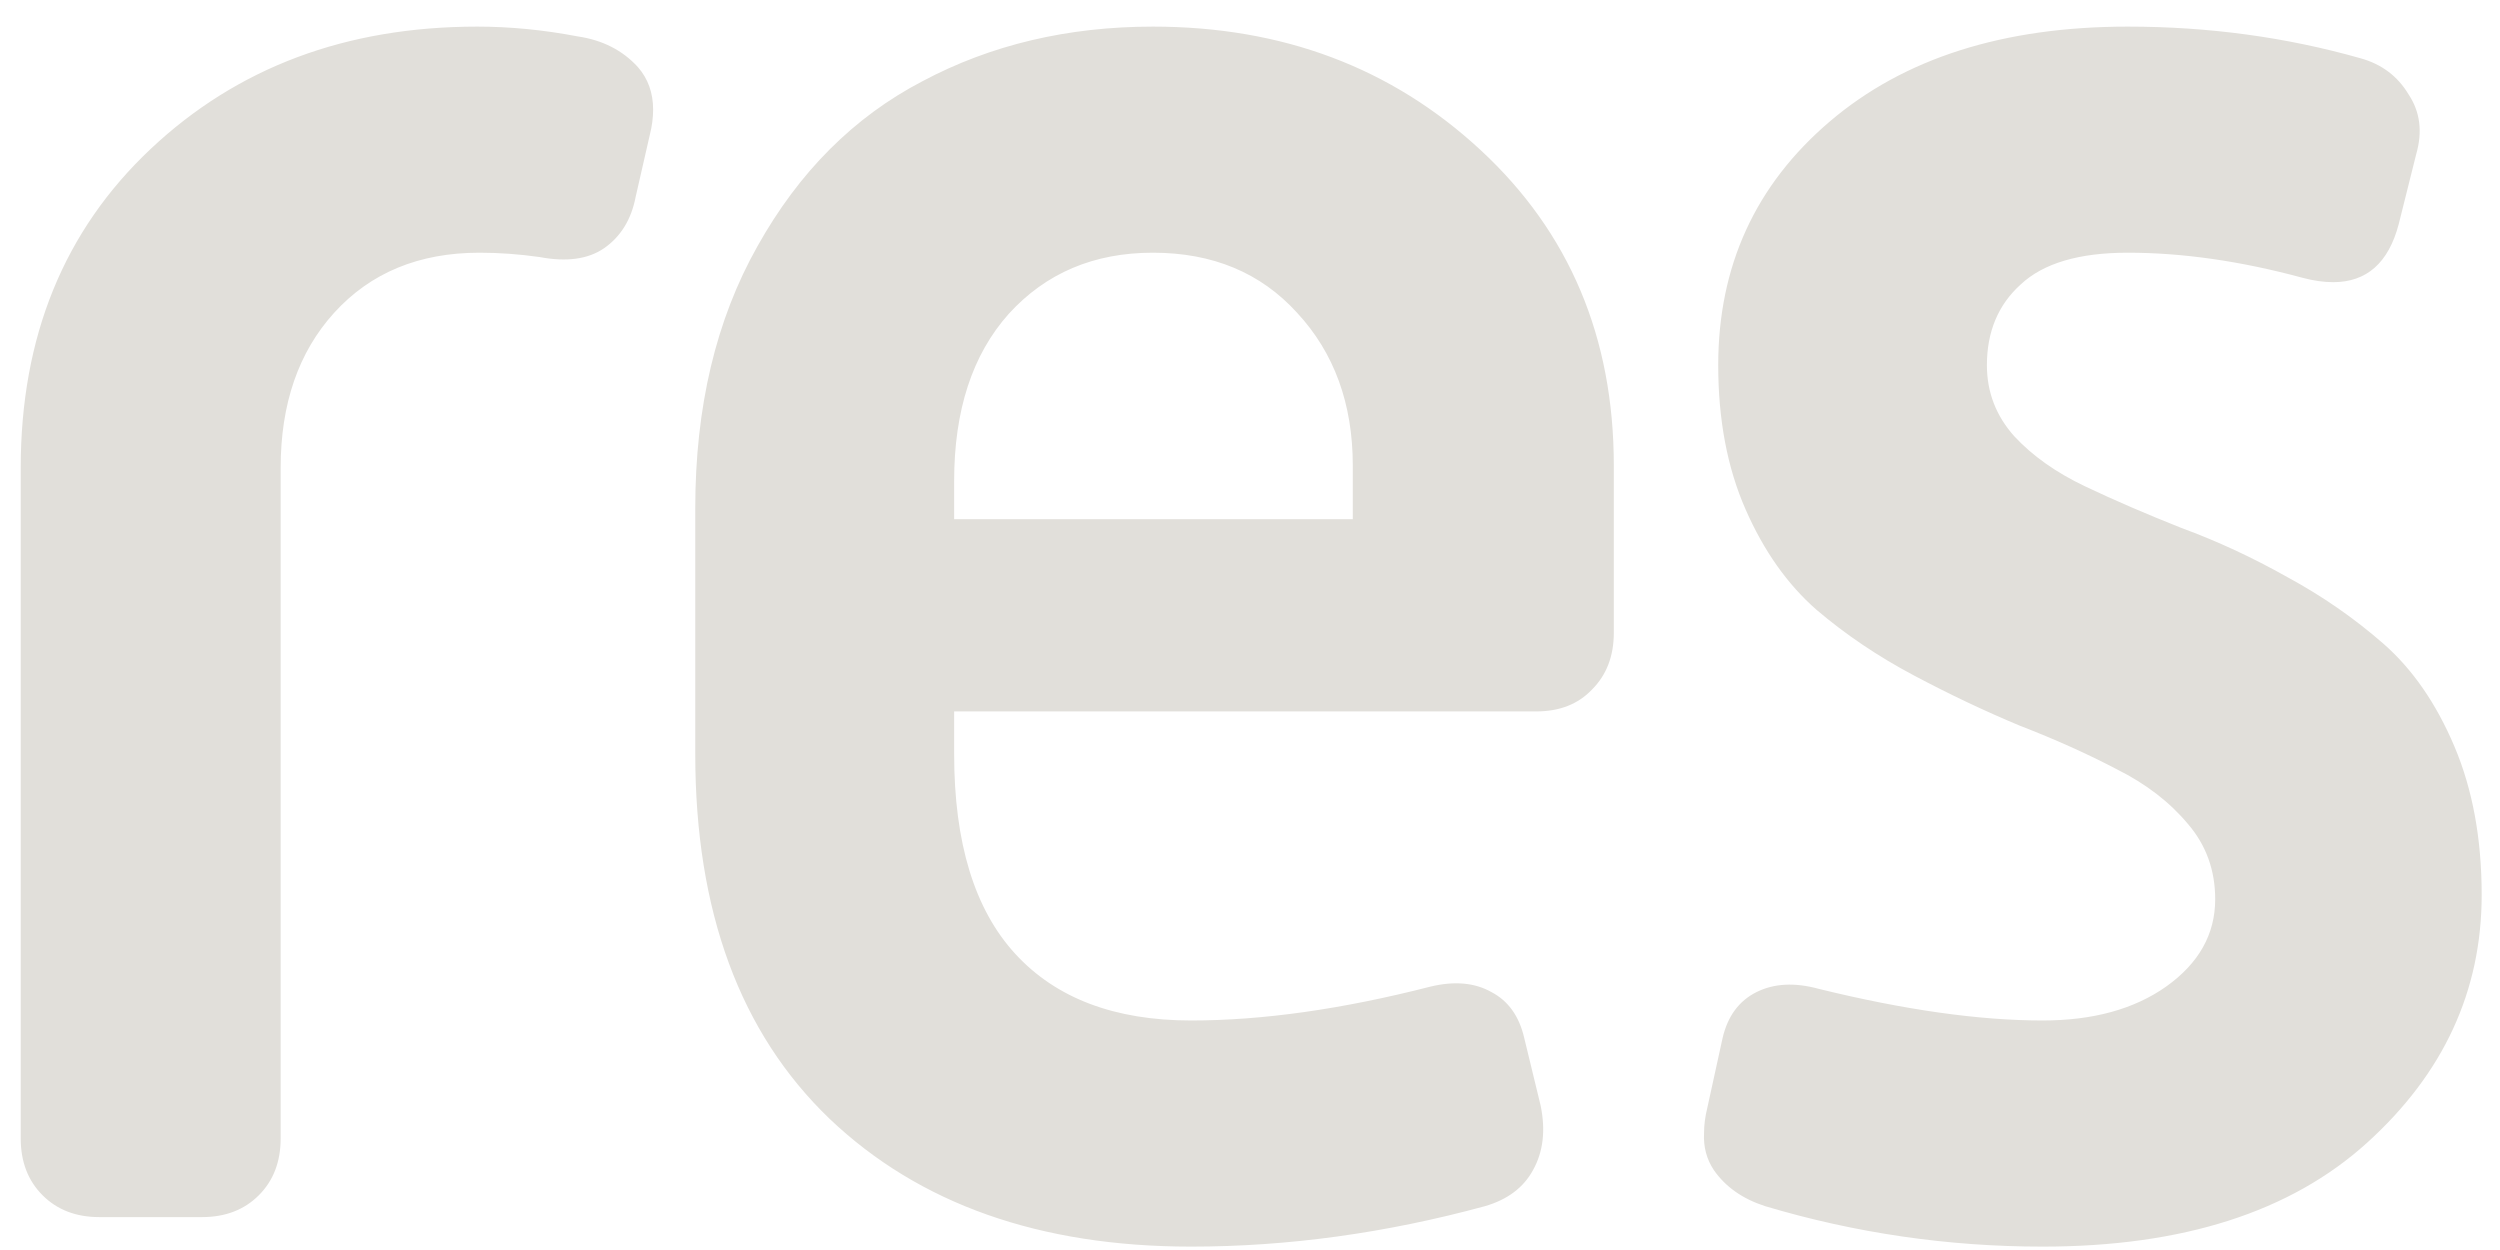 <svg width="76" height="38" viewBox="0 0 76 38" fill="none" xmlns="http://www.w3.org/2000/svg">
<path d="M0.63 34.609V14.223C0.63 10.238 1.947 7.007 4.581 4.527C7.215 2.048 10.525 0.809 14.509 0.809C15.505 0.809 16.523 0.908 17.564 1.107C18.316 1.218 18.925 1.528 19.39 2.037C19.7 2.391 19.855 2.823 19.855 3.332C19.855 3.576 19.822 3.83 19.755 4.096L19.323 5.988C19.191 6.674 18.87 7.195 18.36 7.549C17.874 7.881 17.221 7.969 16.402 7.814C15.782 7.726 15.173 7.682 14.575 7.682C12.738 7.682 11.266 8.29 10.159 9.508C9.075 10.703 8.532 12.275 8.532 14.223V34.609C8.532 35.318 8.311 35.893 7.868 36.336C7.426 36.779 6.85 37 6.142 37H3.021C2.312 37 1.737 36.779 1.294 36.336C0.851 35.893 0.63 35.318 0.63 34.609ZM21.136 22.922V15.451C21.136 12.374 21.767 9.718 23.029 7.482C24.291 5.225 25.962 3.553 28.043 2.469C30.123 1.362 32.459 0.809 35.048 0.809C38.989 0.809 42.309 2.059 45.009 4.561C47.71 7.062 49.06 10.26 49.06 14.156V19.236C49.06 19.945 48.839 20.52 48.396 20.963C47.975 21.406 47.411 21.627 46.703 21.627H29.006V22.922C29.006 25.622 29.625 27.648 30.865 28.998C32.104 30.348 33.886 31.023 36.211 31.023C38.38 31.023 40.804 30.68 43.482 29.994C44.212 29.817 44.832 29.872 45.341 30.16C45.85 30.426 46.183 30.891 46.337 31.555L46.836 33.613C46.99 34.366 46.913 35.019 46.603 35.572C46.315 36.103 45.828 36.469 45.142 36.668C42.132 37.487 39.155 37.897 36.211 37.897C31.606 37.897 27.943 36.602 25.22 34.012C22.498 31.4 21.136 27.703 21.136 22.922ZM29.006 15.783H41.125V14.156C41.125 12.275 40.56 10.725 39.431 9.508C38.325 8.29 36.864 7.682 35.048 7.682C33.255 7.682 31.794 8.301 30.666 9.541C29.559 10.781 29.006 12.474 29.006 14.621V15.783ZM51.902 33.68L52.367 31.555C52.522 30.891 52.865 30.426 53.397 30.16C53.928 29.895 54.559 29.861 55.289 30.061C57.901 30.703 60.17 31.023 62.096 31.023C63.623 31.023 64.874 30.68 65.848 29.994C66.844 29.286 67.342 28.4 67.342 27.338C67.342 26.453 67.065 25.689 66.512 25.047C65.958 24.383 65.239 23.829 64.353 23.387C63.468 22.922 62.483 22.479 61.398 22.059C60.336 21.616 59.262 21.107 58.178 20.531C57.093 19.956 56.108 19.292 55.223 18.539C54.337 17.764 53.618 16.746 53.065 15.484C52.511 14.223 52.234 12.762 52.234 11.102C52.234 8.091 53.363 5.623 55.621 3.697C57.879 1.771 60.9 0.809 64.686 0.809C67.143 0.809 69.5 1.13 71.758 1.771C72.4 1.949 72.887 2.314 73.219 2.867C73.573 3.398 73.65 4.007 73.451 4.693L72.92 6.818C72.61 7.992 71.946 8.578 70.928 8.578C70.64 8.578 70.33 8.534 69.998 8.445C68.117 7.936 66.346 7.682 64.686 7.682C63.203 7.682 62.118 8.003 61.432 8.645C60.745 9.264 60.402 10.083 60.402 11.102C60.402 11.921 60.679 12.64 61.232 13.26C61.786 13.857 62.505 14.367 63.391 14.787C64.276 15.208 65.25 15.628 66.312 16.049C67.397 16.447 68.471 16.945 69.533 17.543C70.596 18.119 71.57 18.794 72.455 19.568C73.341 20.343 74.06 21.384 74.613 22.689C75.167 23.995 75.443 25.501 75.443 27.205C75.443 30.127 74.281 32.639 71.957 34.742C69.633 36.845 66.346 37.897 62.096 37.897C59.218 37.897 56.407 37.487 53.662 36.668C52.976 36.447 52.456 36.081 52.102 35.572C51.88 35.24 51.781 34.864 51.803 34.443C51.803 34.2 51.836 33.945 51.902 33.68Z" fill="#E1DFDA"/>
</svg>
